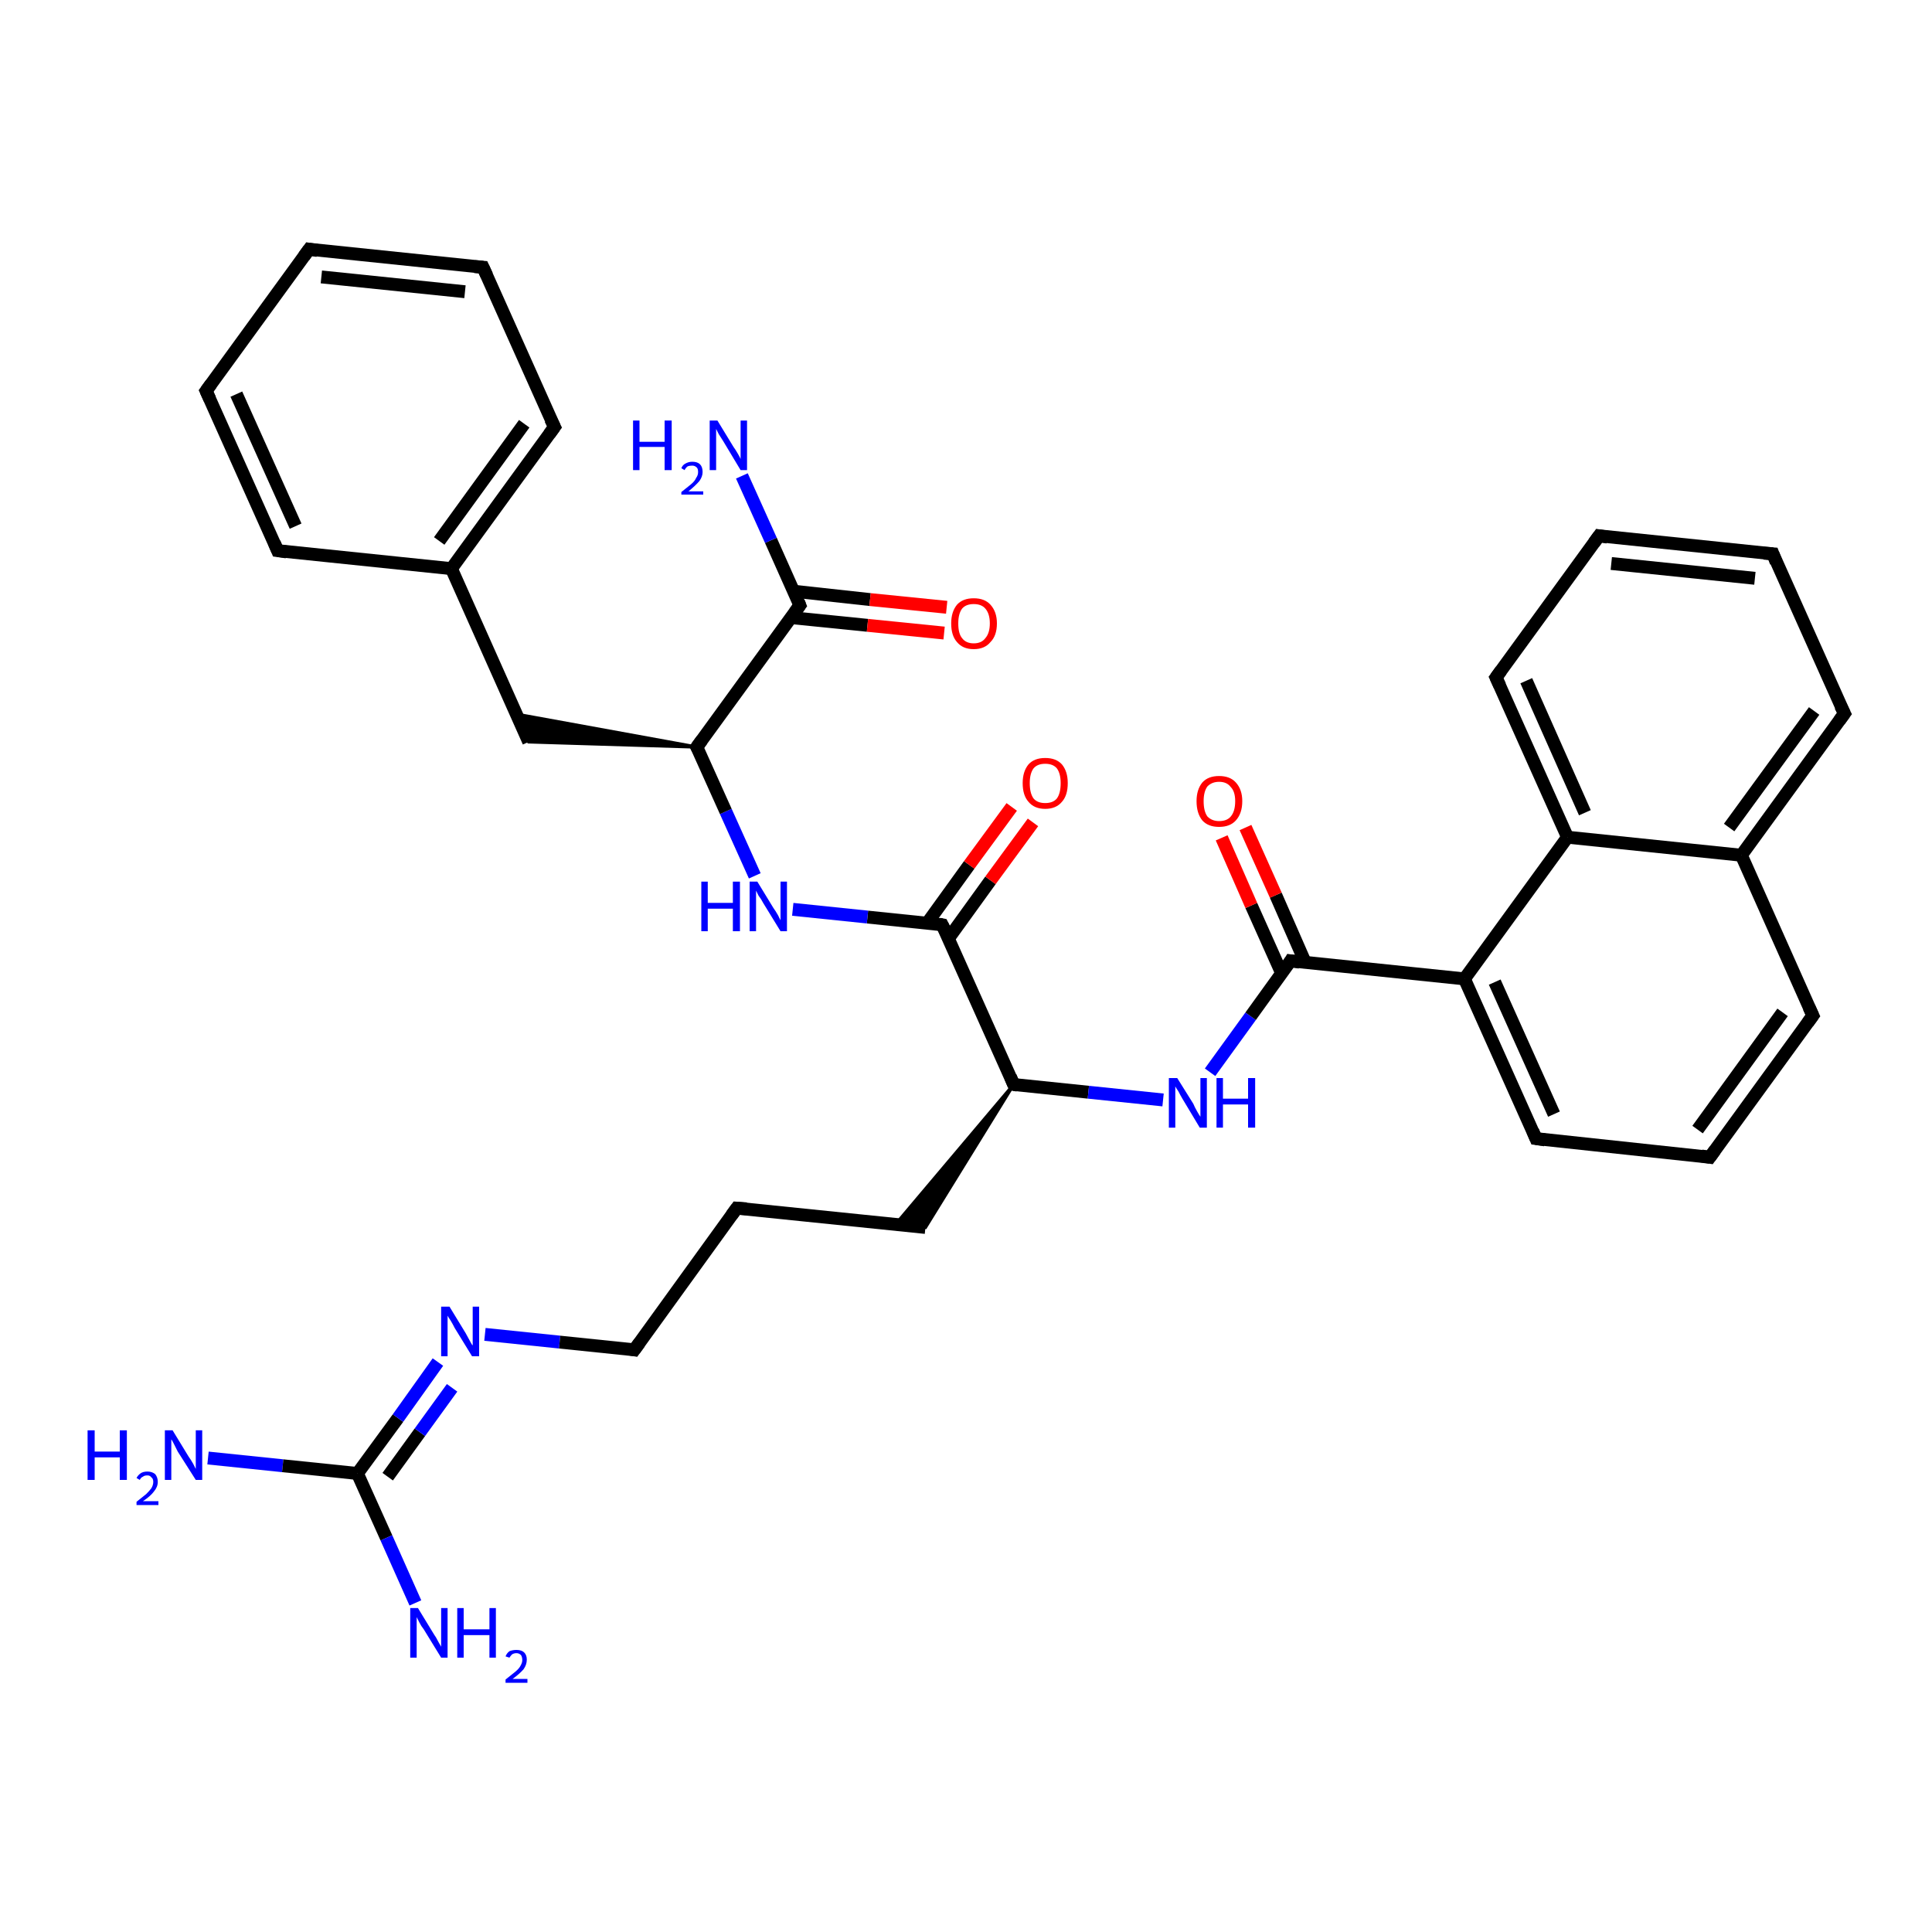 <?xml version='1.0' encoding='iso-8859-1'?>
<svg version='1.1' baseProfile='full'
              xmlns='http://www.w3.org/2000/svg'
                      xmlns:rdkit='http://www.rdkit.org/xml'
                      xmlns:xlink='http://www.w3.org/1999/xlink'
                  xml:space='preserve'
width='300px' height='300px' viewBox='0 0 300 300'>
<!-- END OF HEADER -->
<rect style='opacity:1.0;fill:#FFFFFF;stroke:none' width='300.0' height='300.0' x='0.0' y='0.0'> </rect>
<path class='bond-0 atom-0 atom-1' d='M 32.3,226.4 L 43.9,227.6' style='fill:none;fill-rule:evenodd;stroke:#0000FF;stroke-width:2.0px;stroke-linecap:butt;stroke-linejoin:miter;stroke-opacity:1' />
<path class='bond-0 atom-0 atom-1' d='M 43.9,227.6 L 55.5,228.8' style='fill:none;fill-rule:evenodd;stroke:#000000;stroke-width:2.0px;stroke-linecap:butt;stroke-linejoin:miter;stroke-opacity:1' />
<path class='bond-1 atom-1 atom-2' d='M 55.5,228.8 L 60.0,238.8' style='fill:none;fill-rule:evenodd;stroke:#000000;stroke-width:2.0px;stroke-linecap:butt;stroke-linejoin:miter;stroke-opacity:1' />
<path class='bond-1 atom-1 atom-2' d='M 60.0,238.8 L 64.5,248.9' style='fill:none;fill-rule:evenodd;stroke:#0000FF;stroke-width:2.0px;stroke-linecap:butt;stroke-linejoin:miter;stroke-opacity:1' />
<path class='bond-2 atom-1 atom-3' d='M 55.5,228.8 L 61.8,220.2' style='fill:none;fill-rule:evenodd;stroke:#000000;stroke-width:2.0px;stroke-linecap:butt;stroke-linejoin:miter;stroke-opacity:1' />
<path class='bond-2 atom-1 atom-3' d='M 61.8,220.2 L 68.0,211.5' style='fill:none;fill-rule:evenodd;stroke:#0000FF;stroke-width:2.0px;stroke-linecap:butt;stroke-linejoin:miter;stroke-opacity:1' />
<path class='bond-2 atom-1 atom-3' d='M 60.2,229.3 L 65.2,222.4' style='fill:none;fill-rule:evenodd;stroke:#000000;stroke-width:2.0px;stroke-linecap:butt;stroke-linejoin:miter;stroke-opacity:1' />
<path class='bond-2 atom-1 atom-3' d='M 65.2,222.4 L 70.2,215.5' style='fill:none;fill-rule:evenodd;stroke:#0000FF;stroke-width:2.0px;stroke-linecap:butt;stroke-linejoin:miter;stroke-opacity:1' />
<path class='bond-3 atom-3 atom-4' d='M 75.3,207.2 L 86.9,208.4' style='fill:none;fill-rule:evenodd;stroke:#0000FF;stroke-width:2.0px;stroke-linecap:butt;stroke-linejoin:miter;stroke-opacity:1' />
<path class='bond-3 atom-3 atom-4' d='M 86.9,208.4 L 98.5,209.6' style='fill:none;fill-rule:evenodd;stroke:#000000;stroke-width:2.0px;stroke-linecap:butt;stroke-linejoin:miter;stroke-opacity:1' />
<path class='bond-4 atom-4 atom-5' d='M 98.5,209.6 L 114.4,187.6' style='fill:none;fill-rule:evenodd;stroke:#000000;stroke-width:2.0px;stroke-linecap:butt;stroke-linejoin:miter;stroke-opacity:1' />
<path class='bond-5 atom-5 atom-6' d='M 114.4,187.6 L 143.7,190.6' style='fill:none;fill-rule:evenodd;stroke:#000000;stroke-width:2.0px;stroke-linecap:butt;stroke-linejoin:miter;stroke-opacity:1' />
<path class='bond-6 atom-7 atom-6' d='M 157.4,168.4 L 143.7,190.6 L 139.0,190.2 Z' style='fill:#000000;fill-rule:evenodd;fill-opacity:1;stroke:#000000;stroke-width:0.5px;stroke-linecap:butt;stroke-linejoin:miter;stroke-opacity:1;' />
<path class='bond-7 atom-7 atom-8' d='M 157.4,168.4 L 169.0,169.6' style='fill:none;fill-rule:evenodd;stroke:#000000;stroke-width:2.0px;stroke-linecap:butt;stroke-linejoin:miter;stroke-opacity:1' />
<path class='bond-7 atom-7 atom-8' d='M 169.0,169.6 L 180.6,170.8' style='fill:none;fill-rule:evenodd;stroke:#0000FF;stroke-width:2.0px;stroke-linecap:butt;stroke-linejoin:miter;stroke-opacity:1' />
<path class='bond-8 atom-8 atom-9' d='M 187.9,166.5 L 194.2,157.8' style='fill:none;fill-rule:evenodd;stroke:#0000FF;stroke-width:2.0px;stroke-linecap:butt;stroke-linejoin:miter;stroke-opacity:1' />
<path class='bond-8 atom-8 atom-9' d='M 194.2,157.8 L 200.4,149.2' style='fill:none;fill-rule:evenodd;stroke:#000000;stroke-width:2.0px;stroke-linecap:butt;stroke-linejoin:miter;stroke-opacity:1' />
<path class='bond-9 atom-9 atom-10' d='M 202.7,149.5 L 198.1,139.0' style='fill:none;fill-rule:evenodd;stroke:#000000;stroke-width:2.0px;stroke-linecap:butt;stroke-linejoin:miter;stroke-opacity:1' />
<path class='bond-9 atom-9 atom-10' d='M 198.1,139.0 L 193.4,128.5' style='fill:none;fill-rule:evenodd;stroke:#FF0000;stroke-width:2.0px;stroke-linecap:butt;stroke-linejoin:miter;stroke-opacity:1' />
<path class='bond-9 atom-9 atom-10' d='M 199.0,151.1 L 194.3,140.6' style='fill:none;fill-rule:evenodd;stroke:#000000;stroke-width:2.0px;stroke-linecap:butt;stroke-linejoin:miter;stroke-opacity:1' />
<path class='bond-9 atom-9 atom-10' d='M 194.3,140.6 L 189.7,130.1' style='fill:none;fill-rule:evenodd;stroke:#FF0000;stroke-width:2.0px;stroke-linecap:butt;stroke-linejoin:miter;stroke-opacity:1' />
<path class='bond-10 atom-9 atom-11' d='M 200.4,149.2 L 227.4,152.0' style='fill:none;fill-rule:evenodd;stroke:#000000;stroke-width:2.0px;stroke-linecap:butt;stroke-linejoin:miter;stroke-opacity:1' />
<path class='bond-11 atom-11 atom-12' d='M 227.4,152.0 L 238.5,176.8' style='fill:none;fill-rule:evenodd;stroke:#000000;stroke-width:2.0px;stroke-linecap:butt;stroke-linejoin:miter;stroke-opacity:1' />
<path class='bond-11 atom-11 atom-12' d='M 232.1,152.5 L 241.3,173.0' style='fill:none;fill-rule:evenodd;stroke:#000000;stroke-width:2.0px;stroke-linecap:butt;stroke-linejoin:miter;stroke-opacity:1' />
<path class='bond-12 atom-12 atom-13' d='M 238.5,176.8 L 265.5,179.7' style='fill:none;fill-rule:evenodd;stroke:#000000;stroke-width:2.0px;stroke-linecap:butt;stroke-linejoin:miter;stroke-opacity:1' />
<path class='bond-13 atom-13 atom-14' d='M 265.5,179.7 L 281.5,157.7' style='fill:none;fill-rule:evenodd;stroke:#000000;stroke-width:2.0px;stroke-linecap:butt;stroke-linejoin:miter;stroke-opacity:1' />
<path class='bond-13 atom-13 atom-14' d='M 263.6,175.4 L 276.8,157.2' style='fill:none;fill-rule:evenodd;stroke:#000000;stroke-width:2.0px;stroke-linecap:butt;stroke-linejoin:miter;stroke-opacity:1' />
<path class='bond-14 atom-14 atom-15' d='M 281.5,157.7 L 270.4,132.8' style='fill:none;fill-rule:evenodd;stroke:#000000;stroke-width:2.0px;stroke-linecap:butt;stroke-linejoin:miter;stroke-opacity:1' />
<path class='bond-15 atom-15 atom-16' d='M 270.4,132.8 L 286.4,110.8' style='fill:none;fill-rule:evenodd;stroke:#000000;stroke-width:2.0px;stroke-linecap:butt;stroke-linejoin:miter;stroke-opacity:1' />
<path class='bond-15 atom-15 atom-16' d='M 268.5,128.5 L 281.7,110.4' style='fill:none;fill-rule:evenodd;stroke:#000000;stroke-width:2.0px;stroke-linecap:butt;stroke-linejoin:miter;stroke-opacity:1' />
<path class='bond-16 atom-16 atom-17' d='M 286.4,110.8 L 275.3,86.0' style='fill:none;fill-rule:evenodd;stroke:#000000;stroke-width:2.0px;stroke-linecap:butt;stroke-linejoin:miter;stroke-opacity:1' />
<path class='bond-17 atom-17 atom-18' d='M 275.3,86.0 L 248.3,83.2' style='fill:none;fill-rule:evenodd;stroke:#000000;stroke-width:2.0px;stroke-linecap:butt;stroke-linejoin:miter;stroke-opacity:1' />
<path class='bond-17 atom-17 atom-18' d='M 272.5,89.8 L 250.2,87.5' style='fill:none;fill-rule:evenodd;stroke:#000000;stroke-width:2.0px;stroke-linecap:butt;stroke-linejoin:miter;stroke-opacity:1' />
<path class='bond-18 atom-18 atom-19' d='M 248.3,83.2 L 232.3,105.2' style='fill:none;fill-rule:evenodd;stroke:#000000;stroke-width:2.0px;stroke-linecap:butt;stroke-linejoin:miter;stroke-opacity:1' />
<path class='bond-19 atom-19 atom-20' d='M 232.3,105.2 L 243.4,130.0' style='fill:none;fill-rule:evenodd;stroke:#000000;stroke-width:2.0px;stroke-linecap:butt;stroke-linejoin:miter;stroke-opacity:1' />
<path class='bond-19 atom-19 atom-20' d='M 237.0,105.7 L 246.1,126.2' style='fill:none;fill-rule:evenodd;stroke:#000000;stroke-width:2.0px;stroke-linecap:butt;stroke-linejoin:miter;stroke-opacity:1' />
<path class='bond-20 atom-7 atom-21' d='M 157.4,168.4 L 146.3,143.6' style='fill:none;fill-rule:evenodd;stroke:#000000;stroke-width:2.0px;stroke-linecap:butt;stroke-linejoin:miter;stroke-opacity:1' />
<path class='bond-21 atom-21 atom-22' d='M 147.3,145.7 L 153.8,136.7' style='fill:none;fill-rule:evenodd;stroke:#000000;stroke-width:2.0px;stroke-linecap:butt;stroke-linejoin:miter;stroke-opacity:1' />
<path class='bond-21 atom-21 atom-22' d='M 153.8,136.7 L 160.4,127.7' style='fill:none;fill-rule:evenodd;stroke:#FF0000;stroke-width:2.0px;stroke-linecap:butt;stroke-linejoin:miter;stroke-opacity:1' />
<path class='bond-21 atom-21 atom-22' d='M 144.0,143.3 L 150.5,134.3' style='fill:none;fill-rule:evenodd;stroke:#000000;stroke-width:2.0px;stroke-linecap:butt;stroke-linejoin:miter;stroke-opacity:1' />
<path class='bond-21 atom-21 atom-22' d='M 150.5,134.3 L 157.1,125.3' style='fill:none;fill-rule:evenodd;stroke:#FF0000;stroke-width:2.0px;stroke-linecap:butt;stroke-linejoin:miter;stroke-opacity:1' />
<path class='bond-22 atom-21 atom-23' d='M 146.3,143.6 L 134.7,142.4' style='fill:none;fill-rule:evenodd;stroke:#000000;stroke-width:2.0px;stroke-linecap:butt;stroke-linejoin:miter;stroke-opacity:1' />
<path class='bond-22 atom-21 atom-23' d='M 134.7,142.4 L 123.1,141.2' style='fill:none;fill-rule:evenodd;stroke:#0000FF;stroke-width:2.0px;stroke-linecap:butt;stroke-linejoin:miter;stroke-opacity:1' />
<path class='bond-23 atom-23 atom-24' d='M 117.2,136.0 L 112.7,126.0' style='fill:none;fill-rule:evenodd;stroke:#0000FF;stroke-width:2.0px;stroke-linecap:butt;stroke-linejoin:miter;stroke-opacity:1' />
<path class='bond-23 atom-23 atom-24' d='M 112.7,126.0 L 108.2,116.0' style='fill:none;fill-rule:evenodd;stroke:#000000;stroke-width:2.0px;stroke-linecap:butt;stroke-linejoin:miter;stroke-opacity:1' />
<path class='bond-24 atom-24 atom-25' d='M 108.2,116.0 L 82.1,115.2 L 80.2,110.9 Z' style='fill:#000000;fill-rule:evenodd;fill-opacity:1;stroke:#000000;stroke-width:0.5px;stroke-linecap:butt;stroke-linejoin:miter;stroke-opacity:1;' />
<path class='bond-25 atom-25 atom-26' d='M 82.1,115.2 L 70.1,88.3' style='fill:none;fill-rule:evenodd;stroke:#000000;stroke-width:2.0px;stroke-linecap:butt;stroke-linejoin:miter;stroke-opacity:1' />
<path class='bond-26 atom-26 atom-27' d='M 70.1,88.3 L 86.1,66.3' style='fill:none;fill-rule:evenodd;stroke:#000000;stroke-width:2.0px;stroke-linecap:butt;stroke-linejoin:miter;stroke-opacity:1' />
<path class='bond-26 atom-26 atom-27' d='M 68.2,84.0 L 81.4,65.8' style='fill:none;fill-rule:evenodd;stroke:#000000;stroke-width:2.0px;stroke-linecap:butt;stroke-linejoin:miter;stroke-opacity:1' />
<path class='bond-27 atom-27 atom-28' d='M 86.1,66.3 L 75.0,41.5' style='fill:none;fill-rule:evenodd;stroke:#000000;stroke-width:2.0px;stroke-linecap:butt;stroke-linejoin:miter;stroke-opacity:1' />
<path class='bond-28 atom-28 atom-29' d='M 75.0,41.5 L 48.0,38.7' style='fill:none;fill-rule:evenodd;stroke:#000000;stroke-width:2.0px;stroke-linecap:butt;stroke-linejoin:miter;stroke-opacity:1' />
<path class='bond-28 atom-28 atom-29' d='M 72.2,45.3 L 49.9,43.0' style='fill:none;fill-rule:evenodd;stroke:#000000;stroke-width:2.0px;stroke-linecap:butt;stroke-linejoin:miter;stroke-opacity:1' />
<path class='bond-29 atom-29 atom-30' d='M 48.0,38.7 L 32.0,60.7' style='fill:none;fill-rule:evenodd;stroke:#000000;stroke-width:2.0px;stroke-linecap:butt;stroke-linejoin:miter;stroke-opacity:1' />
<path class='bond-30 atom-30 atom-31' d='M 32.0,60.7 L 43.1,85.5' style='fill:none;fill-rule:evenodd;stroke:#000000;stroke-width:2.0px;stroke-linecap:butt;stroke-linejoin:miter;stroke-opacity:1' />
<path class='bond-30 atom-30 atom-31' d='M 36.7,61.2 L 45.9,81.7' style='fill:none;fill-rule:evenodd;stroke:#000000;stroke-width:2.0px;stroke-linecap:butt;stroke-linejoin:miter;stroke-opacity:1' />
<path class='bond-31 atom-24 atom-32' d='M 108.2,116.0 L 124.2,94.0' style='fill:none;fill-rule:evenodd;stroke:#000000;stroke-width:2.0px;stroke-linecap:butt;stroke-linejoin:miter;stroke-opacity:1' />
<path class='bond-32 atom-32 atom-33' d='M 124.2,94.0 L 119.7,83.9' style='fill:none;fill-rule:evenodd;stroke:#000000;stroke-width:2.0px;stroke-linecap:butt;stroke-linejoin:miter;stroke-opacity:1' />
<path class='bond-32 atom-32 atom-33' d='M 119.7,83.9 L 115.2,73.9' style='fill:none;fill-rule:evenodd;stroke:#0000FF;stroke-width:2.0px;stroke-linecap:butt;stroke-linejoin:miter;stroke-opacity:1' />
<path class='bond-33 atom-32 atom-34' d='M 122.8,95.9 L 134.7,97.1' style='fill:none;fill-rule:evenodd;stroke:#000000;stroke-width:2.0px;stroke-linecap:butt;stroke-linejoin:miter;stroke-opacity:1' />
<path class='bond-33 atom-32 atom-34' d='M 134.7,97.1 L 146.6,98.3' style='fill:none;fill-rule:evenodd;stroke:#FF0000;stroke-width:2.0px;stroke-linecap:butt;stroke-linejoin:miter;stroke-opacity:1' />
<path class='bond-33 atom-32 atom-34' d='M 123.2,91.8 L 135.1,93.1' style='fill:none;fill-rule:evenodd;stroke:#000000;stroke-width:2.0px;stroke-linecap:butt;stroke-linejoin:miter;stroke-opacity:1' />
<path class='bond-33 atom-32 atom-34' d='M 135.1,93.1 L 147.0,94.3' style='fill:none;fill-rule:evenodd;stroke:#FF0000;stroke-width:2.0px;stroke-linecap:butt;stroke-linejoin:miter;stroke-opacity:1' />
<path class='bond-34 atom-20 atom-11' d='M 243.4,130.0 L 227.4,152.0' style='fill:none;fill-rule:evenodd;stroke:#000000;stroke-width:2.0px;stroke-linecap:butt;stroke-linejoin:miter;stroke-opacity:1' />
<path class='bond-35 atom-31 atom-26' d='M 43.1,85.5 L 70.1,88.3' style='fill:none;fill-rule:evenodd;stroke:#000000;stroke-width:2.0px;stroke-linecap:butt;stroke-linejoin:miter;stroke-opacity:1' />
<path class='bond-36 atom-20 atom-15' d='M 243.4,130.0 L 270.4,132.8' style='fill:none;fill-rule:evenodd;stroke:#000000;stroke-width:2.0px;stroke-linecap:butt;stroke-linejoin:miter;stroke-opacity:1' />
<path d='M 97.9,209.5 L 98.5,209.6 L 99.3,208.5' style='fill:none;stroke:#000000;stroke-width:2.0px;stroke-linecap:butt;stroke-linejoin:miter;stroke-opacity:1;' />
<path d='M 113.6,188.7 L 114.4,187.6 L 115.9,187.7' style='fill:none;stroke:#000000;stroke-width:2.0px;stroke-linecap:butt;stroke-linejoin:miter;stroke-opacity:1;' />
<path d='M 158.0,168.5 L 157.4,168.4 L 156.9,167.2' style='fill:none;stroke:#000000;stroke-width:2.0px;stroke-linecap:butt;stroke-linejoin:miter;stroke-opacity:1;' />
<path d='M 200.1,149.7 L 200.4,149.2 L 201.8,149.4' style='fill:none;stroke:#000000;stroke-width:2.0px;stroke-linecap:butt;stroke-linejoin:miter;stroke-opacity:1;' />
<path d='M 238.0,175.6 L 238.5,176.8 L 239.9,177.0' style='fill:none;stroke:#000000;stroke-width:2.0px;stroke-linecap:butt;stroke-linejoin:miter;stroke-opacity:1;' />
<path d='M 264.2,179.5 L 265.5,179.7 L 266.3,178.6' style='fill:none;stroke:#000000;stroke-width:2.0px;stroke-linecap:butt;stroke-linejoin:miter;stroke-opacity:1;' />
<path d='M 280.7,158.8 L 281.5,157.7 L 280.9,156.4' style='fill:none;stroke:#000000;stroke-width:2.0px;stroke-linecap:butt;stroke-linejoin:miter;stroke-opacity:1;' />
<path d='M 285.6,111.9 L 286.4,110.8 L 285.8,109.6' style='fill:none;stroke:#000000;stroke-width:2.0px;stroke-linecap:butt;stroke-linejoin:miter;stroke-opacity:1;' />
<path d='M 275.8,87.3 L 275.3,86.0 L 273.9,85.9' style='fill:none;stroke:#000000;stroke-width:2.0px;stroke-linecap:butt;stroke-linejoin:miter;stroke-opacity:1;' />
<path d='M 249.6,83.4 L 248.3,83.2 L 247.5,84.3' style='fill:none;stroke:#000000;stroke-width:2.0px;stroke-linecap:butt;stroke-linejoin:miter;stroke-opacity:1;' />
<path d='M 233.1,104.1 L 232.3,105.2 L 232.9,106.5' style='fill:none;stroke:#000000;stroke-width:2.0px;stroke-linecap:butt;stroke-linejoin:miter;stroke-opacity:1;' />
<path d='M 146.9,144.8 L 146.3,143.6 L 145.8,143.5' style='fill:none;stroke:#000000;stroke-width:2.0px;stroke-linecap:butt;stroke-linejoin:miter;stroke-opacity:1;' />
<path d='M 108.5,116.5 L 108.2,116.0 L 109.0,114.9' style='fill:none;stroke:#000000;stroke-width:2.0px;stroke-linecap:butt;stroke-linejoin:miter;stroke-opacity:1;' />
<path d='M 85.3,67.4 L 86.1,66.3 L 85.5,65.1' style='fill:none;stroke:#000000;stroke-width:2.0px;stroke-linecap:butt;stroke-linejoin:miter;stroke-opacity:1;' />
<path d='M 75.6,42.8 L 75.0,41.5 L 73.7,41.4' style='fill:none;stroke:#000000;stroke-width:2.0px;stroke-linecap:butt;stroke-linejoin:miter;stroke-opacity:1;' />
<path d='M 49.3,38.9 L 48.0,38.7 L 47.2,39.8' style='fill:none;stroke:#000000;stroke-width:2.0px;stroke-linecap:butt;stroke-linejoin:miter;stroke-opacity:1;' />
<path d='M 32.8,59.6 L 32.0,60.7 L 32.6,62.0' style='fill:none;stroke:#000000;stroke-width:2.0px;stroke-linecap:butt;stroke-linejoin:miter;stroke-opacity:1;' />
<path d='M 42.6,84.3 L 43.1,85.5 L 44.5,85.7' style='fill:none;stroke:#000000;stroke-width:2.0px;stroke-linecap:butt;stroke-linejoin:miter;stroke-opacity:1;' />
<path d='M 123.4,95.1 L 124.2,94.0 L 124.0,93.5' style='fill:none;stroke:#000000;stroke-width:2.0px;stroke-linecap:butt;stroke-linejoin:miter;stroke-opacity:1;' />
<path class='atom-0' d='M 13.6 222.1
L 14.7 222.1
L 14.7 225.4
L 18.6 225.4
L 18.6 222.1
L 19.7 222.1
L 19.7 229.8
L 18.6 229.8
L 18.6 226.3
L 14.7 226.3
L 14.7 229.8
L 13.6 229.8
L 13.6 222.1
' fill='#0000FF'/>
<path class='atom-0' d='M 21.2 229.5
Q 21.4 229.1, 21.8 228.8
Q 22.2 228.5, 22.9 228.5
Q 23.6 228.5, 24.1 228.9
Q 24.5 229.4, 24.5 230.1
Q 24.5 230.9, 23.9 231.6
Q 23.4 232.3, 22.2 233.1
L 24.6 233.1
L 24.6 233.7
L 21.2 233.7
L 21.2 233.2
Q 22.1 232.5, 22.7 232.0
Q 23.2 231.5, 23.5 231.1
Q 23.8 230.6, 23.8 230.1
Q 23.8 229.6, 23.5 229.4
Q 23.3 229.1, 22.9 229.1
Q 22.4 229.1, 22.2 229.3
Q 21.9 229.4, 21.7 229.8
L 21.2 229.5
' fill='#0000FF'/>
<path class='atom-0' d='M 26.8 222.1
L 29.3 226.2
Q 29.6 226.6, 30.0 227.3
Q 30.4 228.1, 30.4 228.1
L 30.4 222.1
L 31.4 222.1
L 31.4 229.8
L 30.4 229.8
L 27.6 225.4
Q 27.3 224.8, 27.0 224.2
Q 26.7 223.6, 26.6 223.5
L 26.6 229.8
L 25.6 229.8
L 25.6 222.1
L 26.8 222.1
' fill='#0000FF'/>
<path class='atom-2' d='M 64.9 249.7
L 67.4 253.8
Q 67.7 254.2, 68.1 255.0
Q 68.5 255.7, 68.5 255.7
L 68.5 249.7
L 69.5 249.7
L 69.5 257.4
L 68.5 257.4
L 65.8 253.0
Q 65.4 252.5, 65.1 251.9
Q 64.8 251.3, 64.7 251.1
L 64.7 257.4
L 63.7 257.4
L 63.7 249.7
L 64.9 249.7
' fill='#0000FF'/>
<path class='atom-2' d='M 71.0 249.7
L 72.0 249.7
L 72.0 253.0
L 76.0 253.0
L 76.0 249.7
L 77.0 249.7
L 77.0 257.4
L 76.0 257.4
L 76.0 253.9
L 72.0 253.9
L 72.0 257.4
L 71.0 257.4
L 71.0 249.7
' fill='#0000FF'/>
<path class='atom-2' d='M 78.5 257.2
Q 78.7 256.7, 79.1 256.4
Q 79.6 256.2, 80.2 256.2
Q 81.0 256.2, 81.4 256.6
Q 81.8 257.0, 81.8 257.7
Q 81.8 258.5, 81.3 259.2
Q 80.7 259.9, 79.6 260.7
L 81.9 260.7
L 81.9 261.3
L 78.5 261.3
L 78.5 260.8
Q 79.4 260.1, 80.0 259.6
Q 80.6 259.1, 80.8 258.7
Q 81.1 258.2, 81.1 257.8
Q 81.1 257.3, 80.9 257.0
Q 80.6 256.7, 80.2 256.7
Q 79.8 256.7, 79.5 256.9
Q 79.3 257.1, 79.1 257.4
L 78.5 257.2
' fill='#0000FF'/>
<path class='atom-3' d='M 69.8 202.9
L 72.3 207.0
Q 72.5 207.4, 72.9 208.1
Q 73.3 208.9, 73.4 208.9
L 73.4 202.9
L 74.4 202.9
L 74.4 210.6
L 73.3 210.6
L 70.6 206.2
Q 70.3 205.6, 70.0 205.1
Q 69.6 204.5, 69.5 204.3
L 69.5 210.6
L 68.5 210.6
L 68.5 202.9
L 69.8 202.9
' fill='#0000FF'/>
<path class='atom-8' d='M 182.8 167.4
L 185.3 171.4
Q 185.5 171.9, 185.9 172.6
Q 186.3 173.3, 186.4 173.4
L 186.4 167.4
L 187.4 167.4
L 187.4 175.1
L 186.3 175.1
L 183.6 170.6
Q 183.3 170.1, 183.0 169.5
Q 182.6 168.9, 182.5 168.7
L 182.5 175.1
L 181.5 175.1
L 181.5 167.4
L 182.8 167.4
' fill='#0000FF'/>
<path class='atom-8' d='M 188.9 167.4
L 189.9 167.4
L 189.9 170.6
L 193.8 170.6
L 193.8 167.4
L 194.9 167.4
L 194.9 175.1
L 193.8 175.1
L 193.8 171.5
L 189.9 171.5
L 189.9 175.1
L 188.9 175.1
L 188.9 167.4
' fill='#0000FF'/>
<path class='atom-10' d='M 185.8 124.4
Q 185.8 122.6, 186.7 121.5
Q 187.6 120.5, 189.3 120.5
Q 191.0 120.5, 191.9 121.5
Q 192.9 122.6, 192.9 124.4
Q 192.9 126.3, 191.9 127.4
Q 191.0 128.4, 189.3 128.4
Q 187.6 128.4, 186.7 127.4
Q 185.8 126.3, 185.8 124.4
M 189.3 127.5
Q 190.5 127.5, 191.1 126.8
Q 191.8 126.0, 191.8 124.4
Q 191.8 122.9, 191.1 122.2
Q 190.5 121.4, 189.3 121.4
Q 188.2 121.4, 187.5 122.1
Q 186.9 122.9, 186.9 124.4
Q 186.9 126.0, 187.5 126.8
Q 188.2 127.5, 189.3 127.5
' fill='#FF0000'/>
<path class='atom-22' d='M 158.8 121.6
Q 158.8 119.8, 159.7 118.7
Q 160.6 117.7, 162.3 117.7
Q 164.0 117.7, 164.9 118.7
Q 165.8 119.8, 165.8 121.6
Q 165.8 123.5, 164.9 124.5
Q 164.0 125.6, 162.3 125.6
Q 160.6 125.6, 159.7 124.5
Q 158.8 123.5, 158.8 121.6
M 162.3 124.7
Q 163.5 124.7, 164.1 124.0
Q 164.7 123.2, 164.7 121.6
Q 164.7 120.1, 164.1 119.3
Q 163.5 118.6, 162.3 118.6
Q 161.1 118.6, 160.5 119.3
Q 159.9 120.1, 159.9 121.6
Q 159.9 123.2, 160.5 124.0
Q 161.1 124.7, 162.3 124.7
' fill='#FF0000'/>
<path class='atom-23' d='M 108.9 136.9
L 109.9 136.9
L 109.9 140.2
L 113.8 140.2
L 113.8 136.9
L 114.9 136.9
L 114.9 144.6
L 113.8 144.6
L 113.8 141.1
L 109.9 141.1
L 109.9 144.6
L 108.9 144.6
L 108.9 136.9
' fill='#0000FF'/>
<path class='atom-23' d='M 117.6 136.9
L 120.1 141.0
Q 120.4 141.4, 120.8 142.1
Q 121.2 142.9, 121.2 142.9
L 121.2 136.9
L 122.2 136.9
L 122.2 144.6
L 121.2 144.6
L 118.5 140.2
Q 118.2 139.6, 117.8 139.1
Q 117.5 138.5, 117.4 138.3
L 117.4 144.6
L 116.4 144.6
L 116.4 136.9
L 117.6 136.9
' fill='#0000FF'/>
<path class='atom-33' d='M 98.3 65.3
L 99.3 65.3
L 99.3 68.6
L 103.2 68.6
L 103.2 65.3
L 104.3 65.3
L 104.3 73.0
L 103.2 73.0
L 103.2 69.4
L 99.3 69.4
L 99.3 73.0
L 98.3 73.0
L 98.3 65.3
' fill='#0000FF'/>
<path class='atom-33' d='M 105.8 72.7
Q 106.0 72.2, 106.4 72.0
Q 106.9 71.7, 107.5 71.7
Q 108.3 71.7, 108.7 72.1
Q 109.1 72.5, 109.1 73.3
Q 109.1 74.0, 108.6 74.7
Q 108.0 75.4, 106.9 76.3
L 109.2 76.3
L 109.2 76.8
L 105.8 76.8
L 105.8 76.4
Q 106.7 75.7, 107.3 75.2
Q 107.9 74.7, 108.1 74.2
Q 108.4 73.8, 108.4 73.3
Q 108.4 72.8, 108.2 72.6
Q 107.9 72.3, 107.5 72.3
Q 107.1 72.3, 106.8 72.4
Q 106.5 72.6, 106.3 73.0
L 105.8 72.7
' fill='#0000FF'/>
<path class='atom-33' d='M 111.4 65.3
L 113.9 69.4
Q 114.2 69.8, 114.6 70.5
Q 115.0 71.2, 115.0 71.3
L 115.0 65.3
L 116.0 65.3
L 116.0 73.0
L 115.0 73.0
L 112.3 68.5
Q 112.0 68.0, 111.6 67.4
Q 111.3 66.8, 111.2 66.6
L 111.2 73.0
L 110.2 73.0
L 110.2 65.3
L 111.4 65.3
' fill='#0000FF'/>
<path class='atom-34' d='M 147.7 96.8
Q 147.7 95.0, 148.6 93.9
Q 149.5 92.9, 151.2 92.9
Q 152.9 92.9, 153.8 93.9
Q 154.8 95.0, 154.8 96.8
Q 154.8 98.7, 153.8 99.7
Q 152.9 100.8, 151.2 100.8
Q 149.5 100.8, 148.6 99.7
Q 147.7 98.7, 147.7 96.8
M 151.2 99.9
Q 152.4 99.9, 153.0 99.1
Q 153.7 98.3, 153.7 96.8
Q 153.7 95.3, 153.0 94.5
Q 152.4 93.8, 151.2 93.8
Q 150.0 93.8, 149.4 94.5
Q 148.8 95.3, 148.8 96.8
Q 148.8 98.4, 149.4 99.1
Q 150.0 99.9, 151.2 99.9
' fill='#FF0000'/>
</svg>
